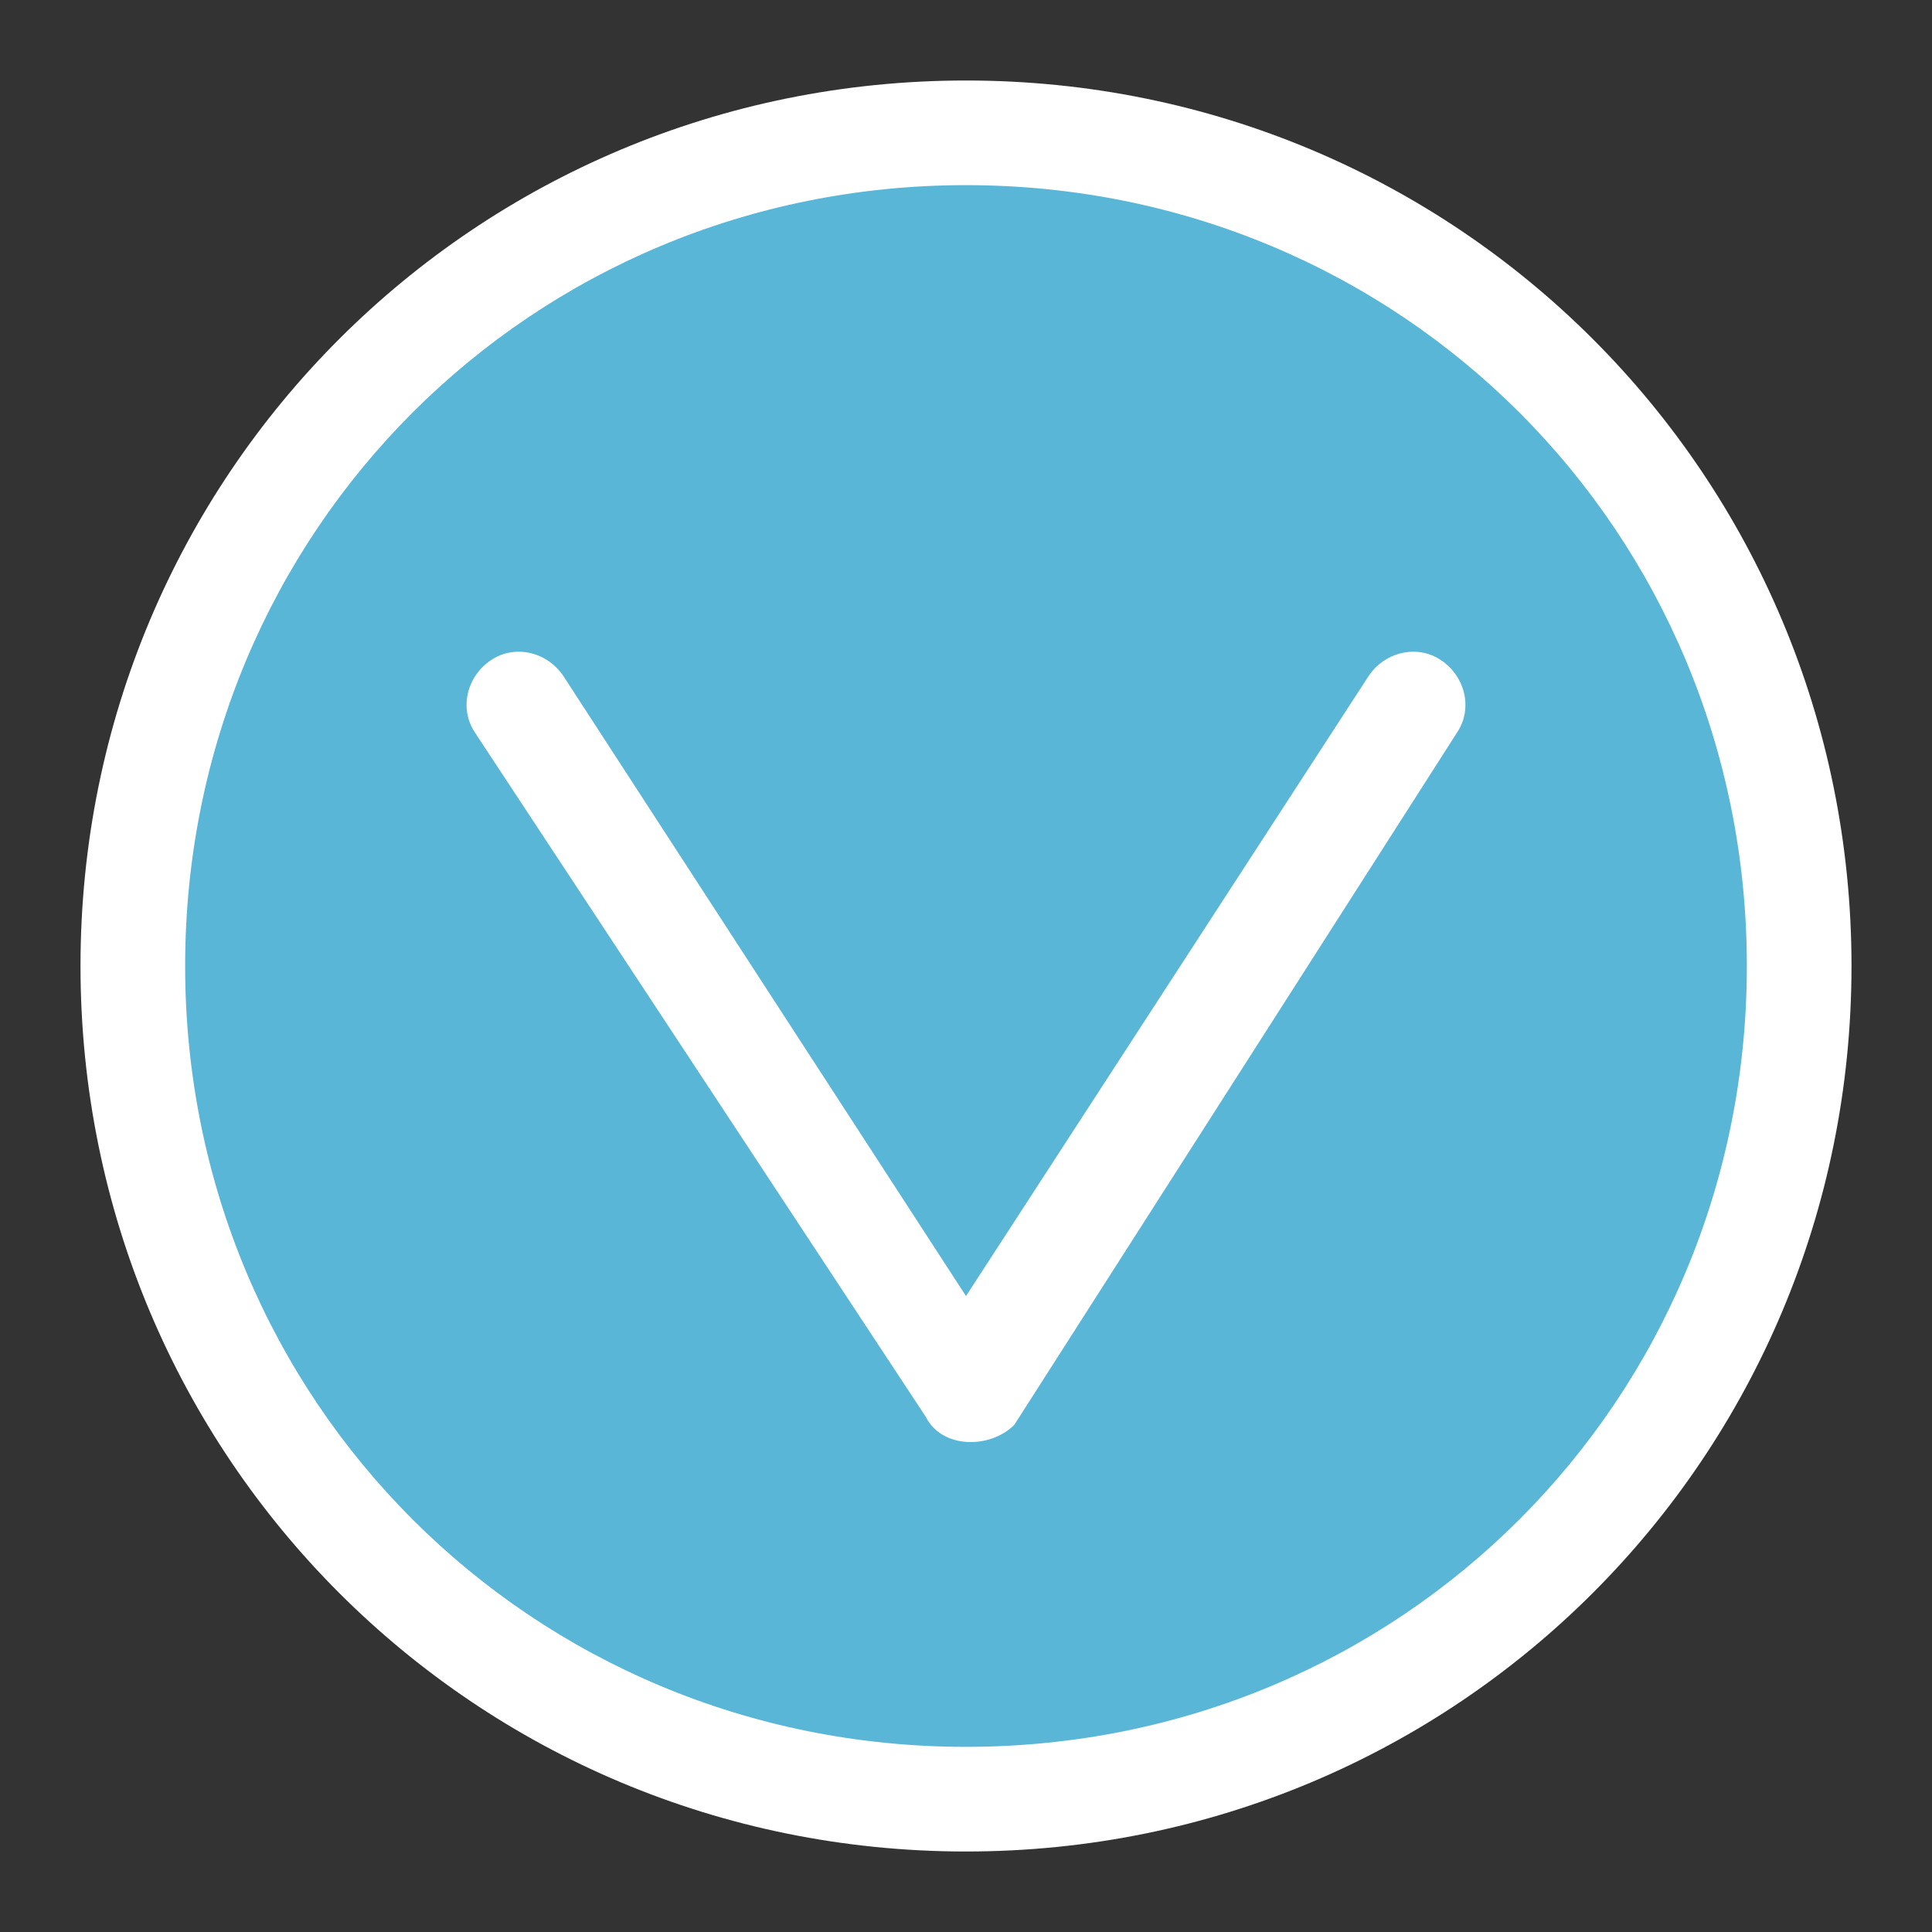 <?xml version="1.0" encoding="utf-8"?>
<!-- Generator: Adobe Illustrator 21.1.0, SVG Export Plug-In . SVG Version: 6.00 Build 0)  -->
<svg version="1.1" id="图层_1" xmlns="http://www.w3.org/2000/svg" xmlns:xlink="http://www.w3.org/1999/xlink" x="0px" y="0px"
	 viewBox="0 0 24 24" style="enable-background:new 0 0 24 24;" xml:space="preserve">
<rect x="0" y="0" width="24" height="24" fill="#333333" stroke="none"/>
<style type="text/css">
	.st0{fill:#FCBE00;}
	.st1{fill:#FFFFFF;}
	.st2{fill:#59B6D7;}
</style>
<g>
	<g>
		<path class="st2" d="M12,22.4C6.3,22.4,1.6,17.7,1.6,12S6.3,1.6,12,1.6S22.4,6.3,22.4,12S17.7,22.4,12,22.4z"/>
		<path class="st1" d="M12,2.3c5.4,0,9.7,4.3,9.7,9.7s-4.3,9.7-9.7,9.7S2.3,17.4,2.3,12S6.6,2.3,12,2.3 M12,1C5.9,1,1,5.9,1,12
			s4.9,11,11,11s11-4.9,11-11S18.1,1,12,1L12,1z"/>
	</g>
	<g>
		<path class="st1" d="M11.5,17.6L5.9,9.1C5.7,8.8,5.8,8.4,6.1,8.2l0,0C6.4,8,6.8,8.1,7,8.4l5,7.7l5-7.7c0.2-0.3,0.6-0.4,0.9-0.2v0
			c0.3,0.2,0.4,0.6,0.2,0.9l-5.5,8.6C12.3,18,11.7,18,11.5,17.6z"/>
	</g>
</g>
</svg>
